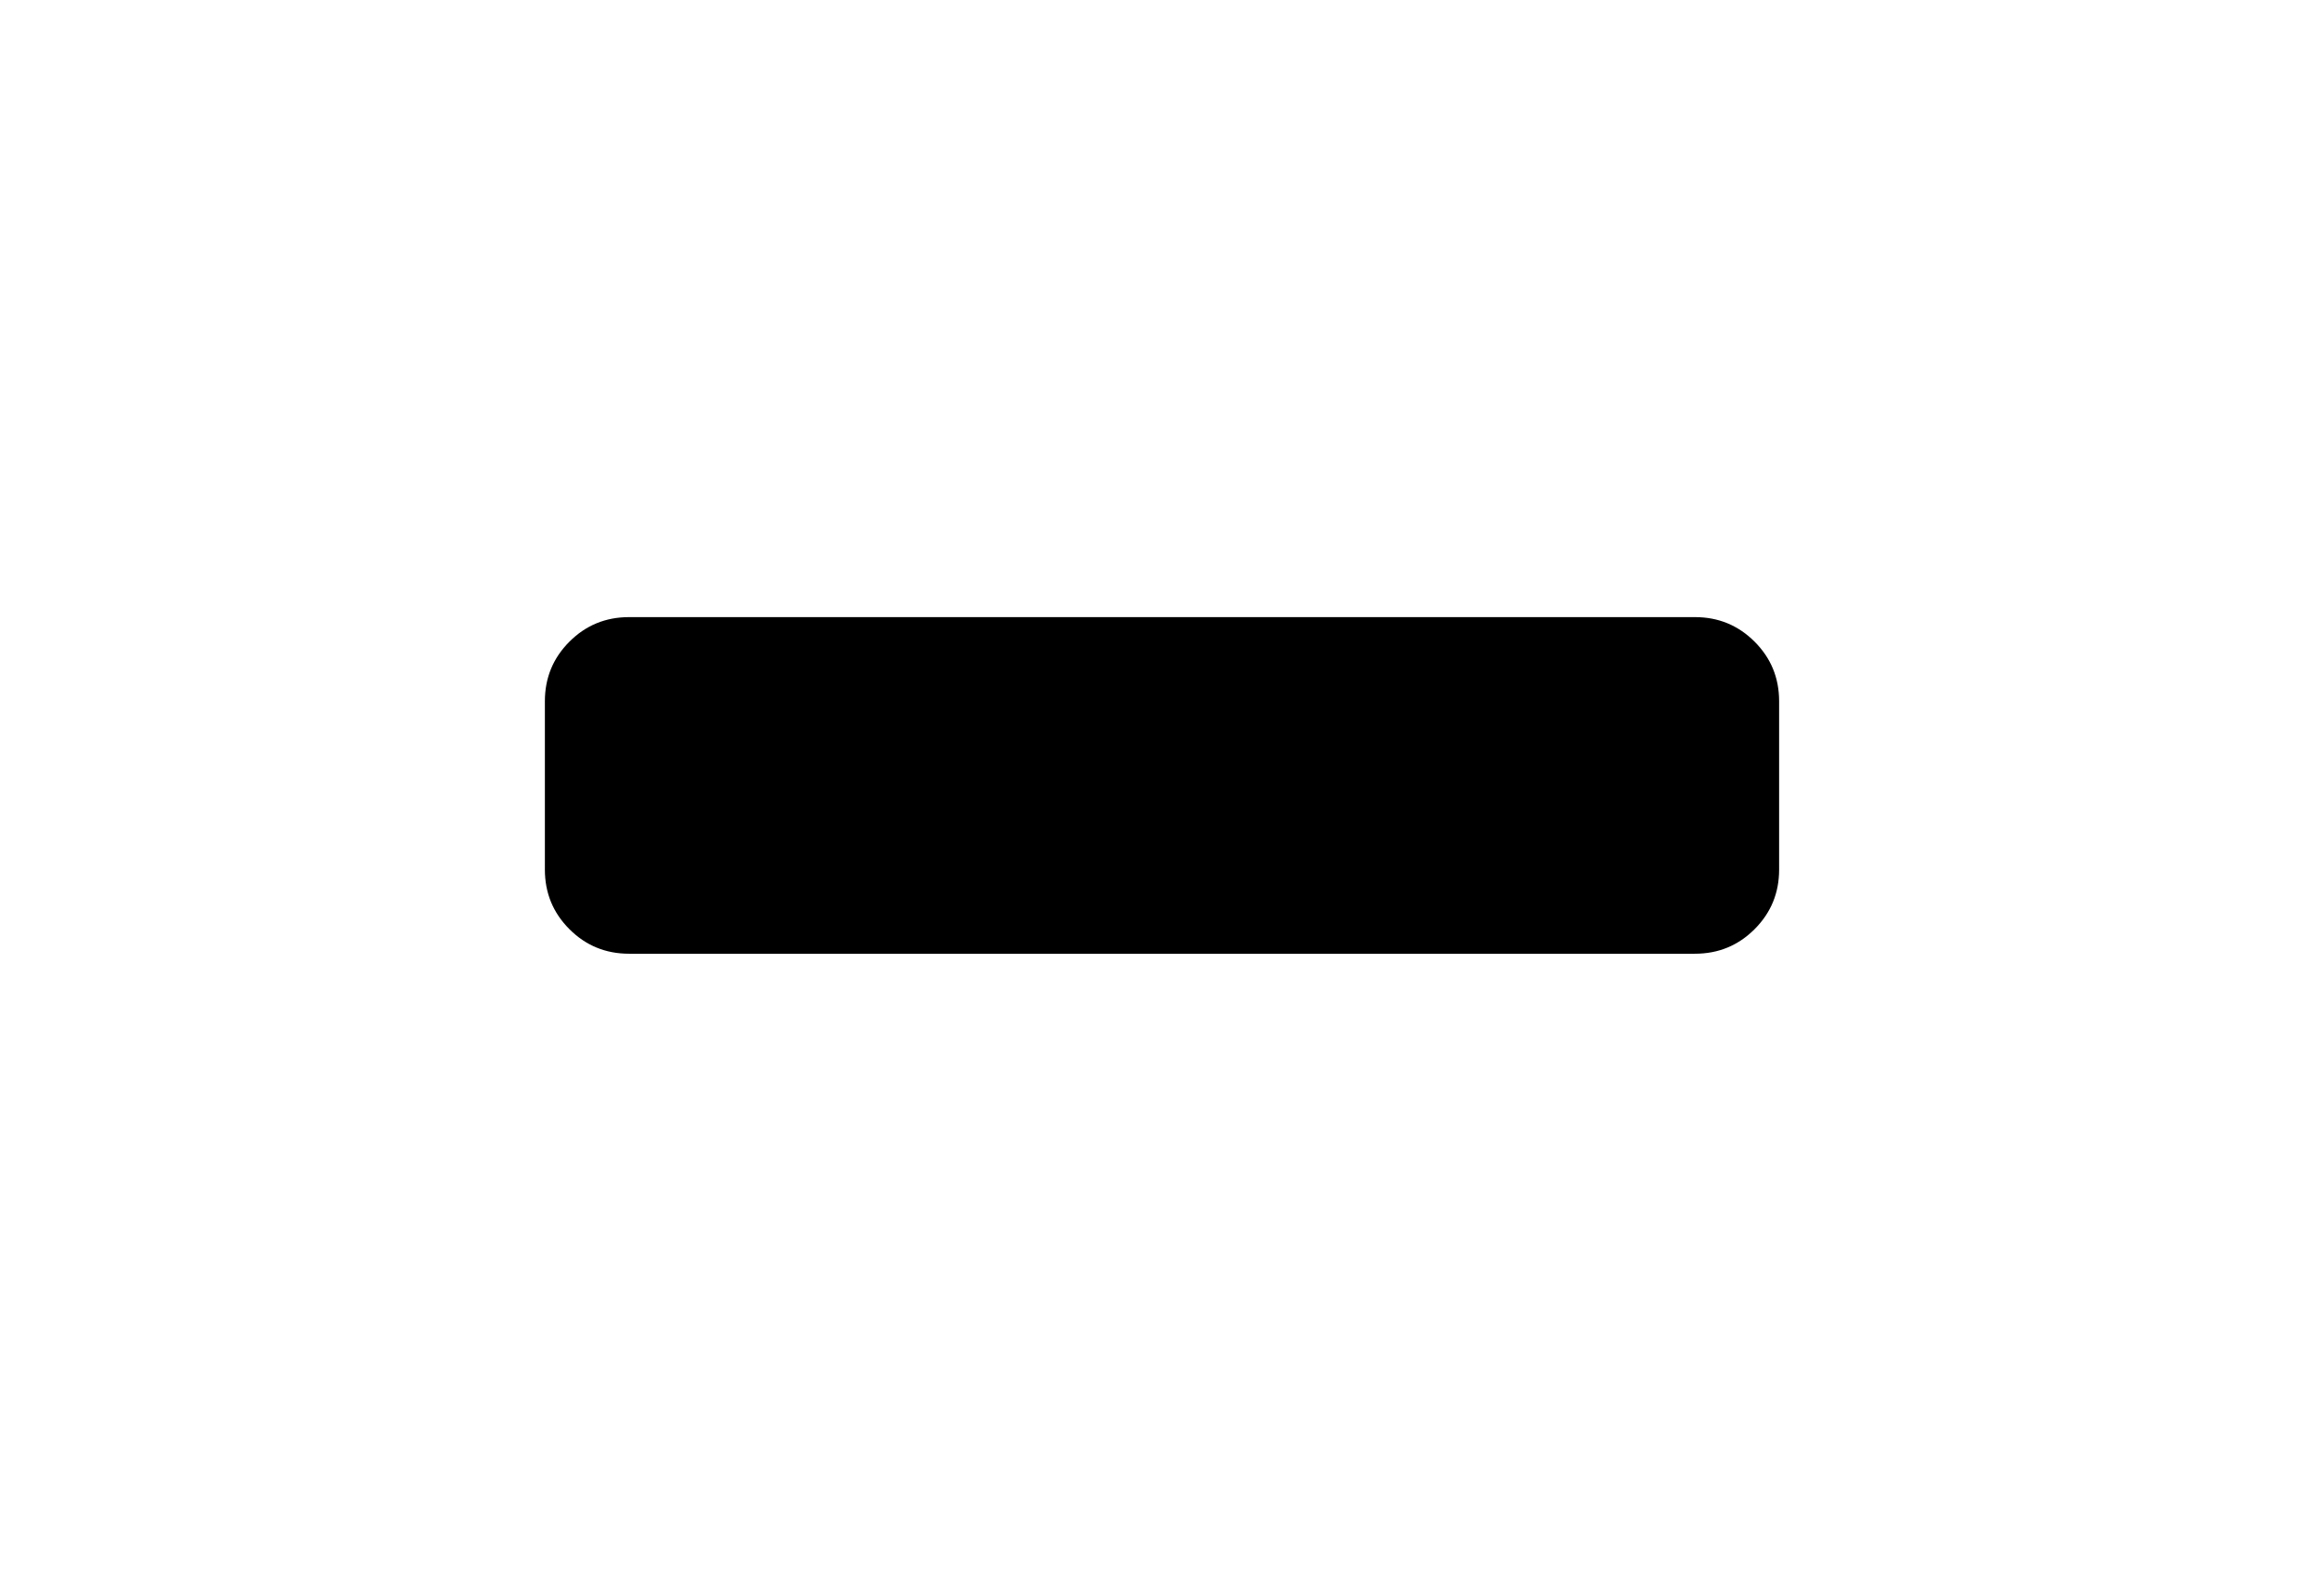 <?xml version="1.0" encoding="utf-8"?>
<!-- Generator: Adobe Illustrator 16.0.4, SVG Export Plug-In . SVG Version: 6.00 Build 0)  -->
<!DOCTYPE svg PUBLIC "-//W3C//DTD SVG 1.1//EN" "http://www.w3.org/Graphics/SVG/1.1/DTD/svg11.dtd">
<svg version="1.1" id="Capa_1" xmlns="http://www.w3.org/2000/svg" xmlns:xlink="http://www.w3.org/1999/xlink" x="0px" y="0px"
	 width="216px" height="146px" viewBox="0 0 216 146" enable-background="new 0 0 216 146" xml:space="preserve">
<path d="M163.076,59.639c-1.521-1.521-3.368-2.281-5.541-2.281H58.464c-2.172,0-4.019,0.76-5.54,2.281s-2.281,3.367-2.281,5.54
	v15.644c0,2.173,0.76,4.019,2.281,5.539c1.521,1.521,3.368,2.281,5.54,2.281h99.071c2.173,0,4.02-0.76,5.541-2.281
	c1.52-1.52,2.281-3.366,2.281-5.539V65.179C165.357,63.006,164.598,61.159,163.076,59.639z"/>
</svg>
